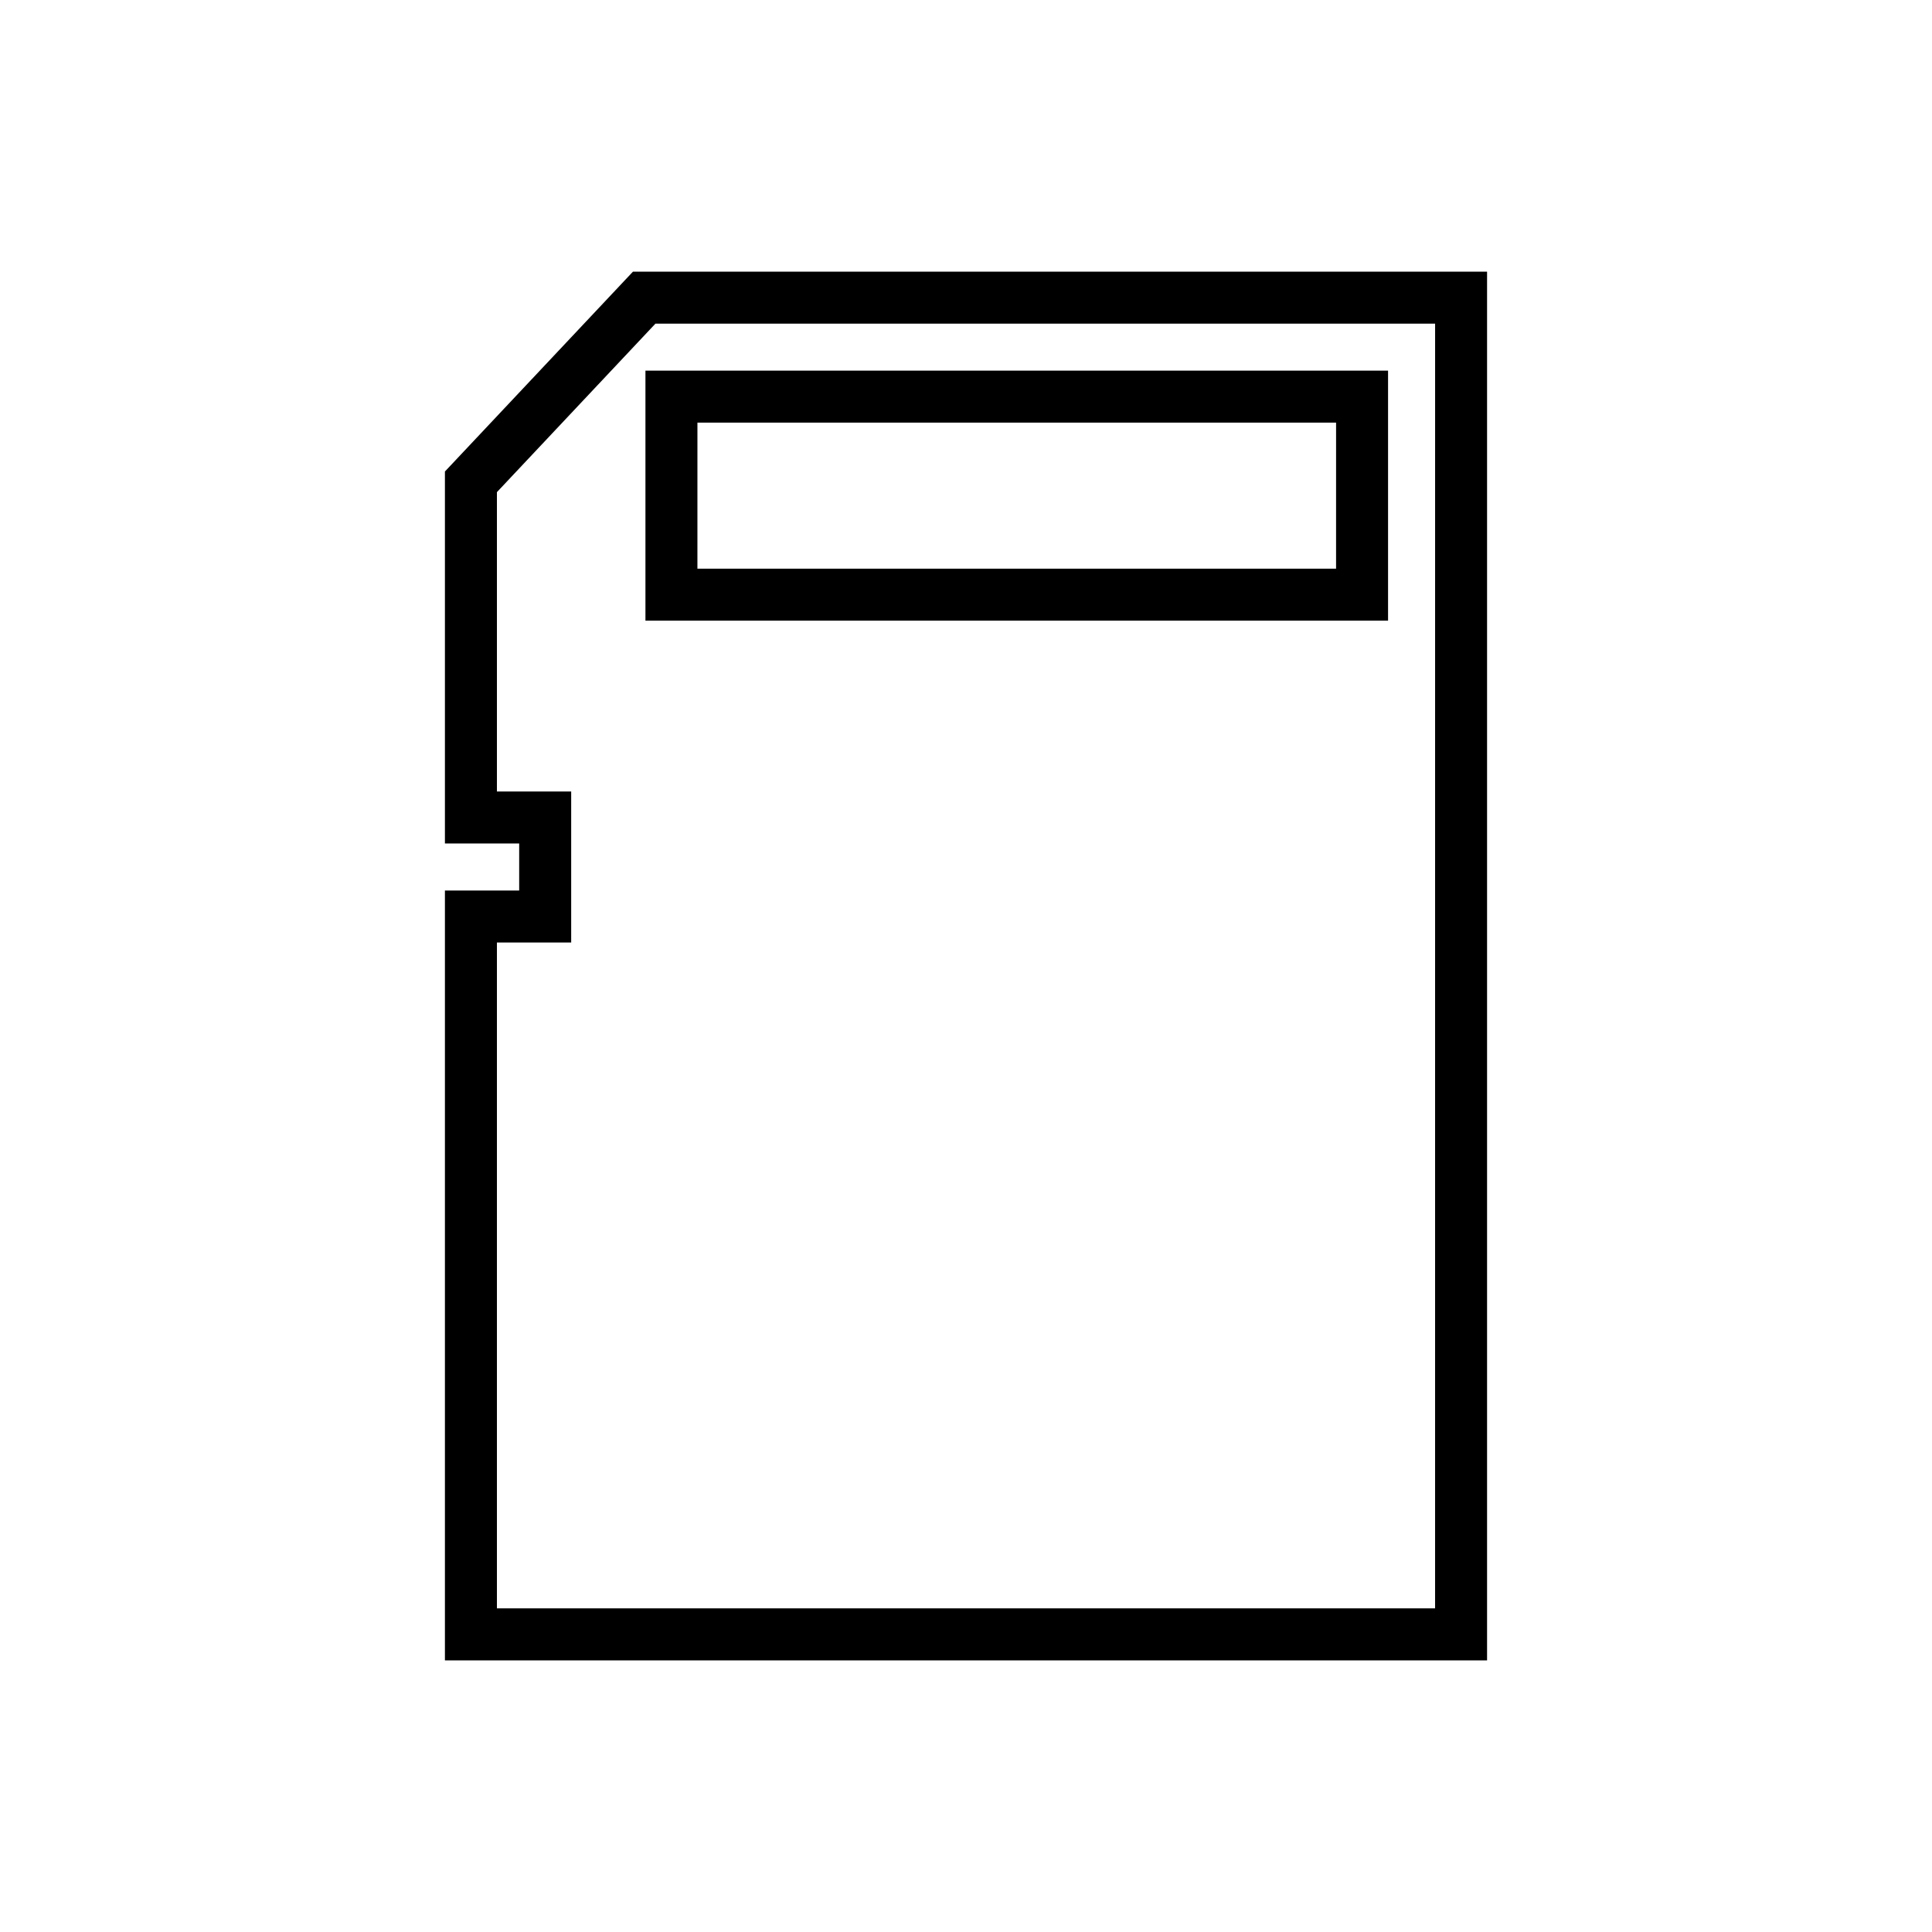 <?xml version="1.0" encoding="UTF-8"?>
<!-- Uploaded to: ICON Repo, www.svgrepo.com, Generator: ICON Repo Mixer Tools -->
<svg fill="#000000" width="800px" height="800px" version="1.1" viewBox="144 144 512 512" xmlns="http://www.w3.org/2000/svg">
 <g>
  <path d="m315.05 308.48h196.8v-66.254h-196.8zm13.777-52.477h169.25l-0.004 38.703h-169.25z"/>
  <path d="m311.74 215.99-49.832 52.965v98.574h19.68v12.465h-19.68v204.02h276.18v-368.02zm212.57 354.24h-248.62v-176.46h19.68v-40.016h-19.68v-79.332l42.008-44.652h206.62z"/>
 </g>
</svg>